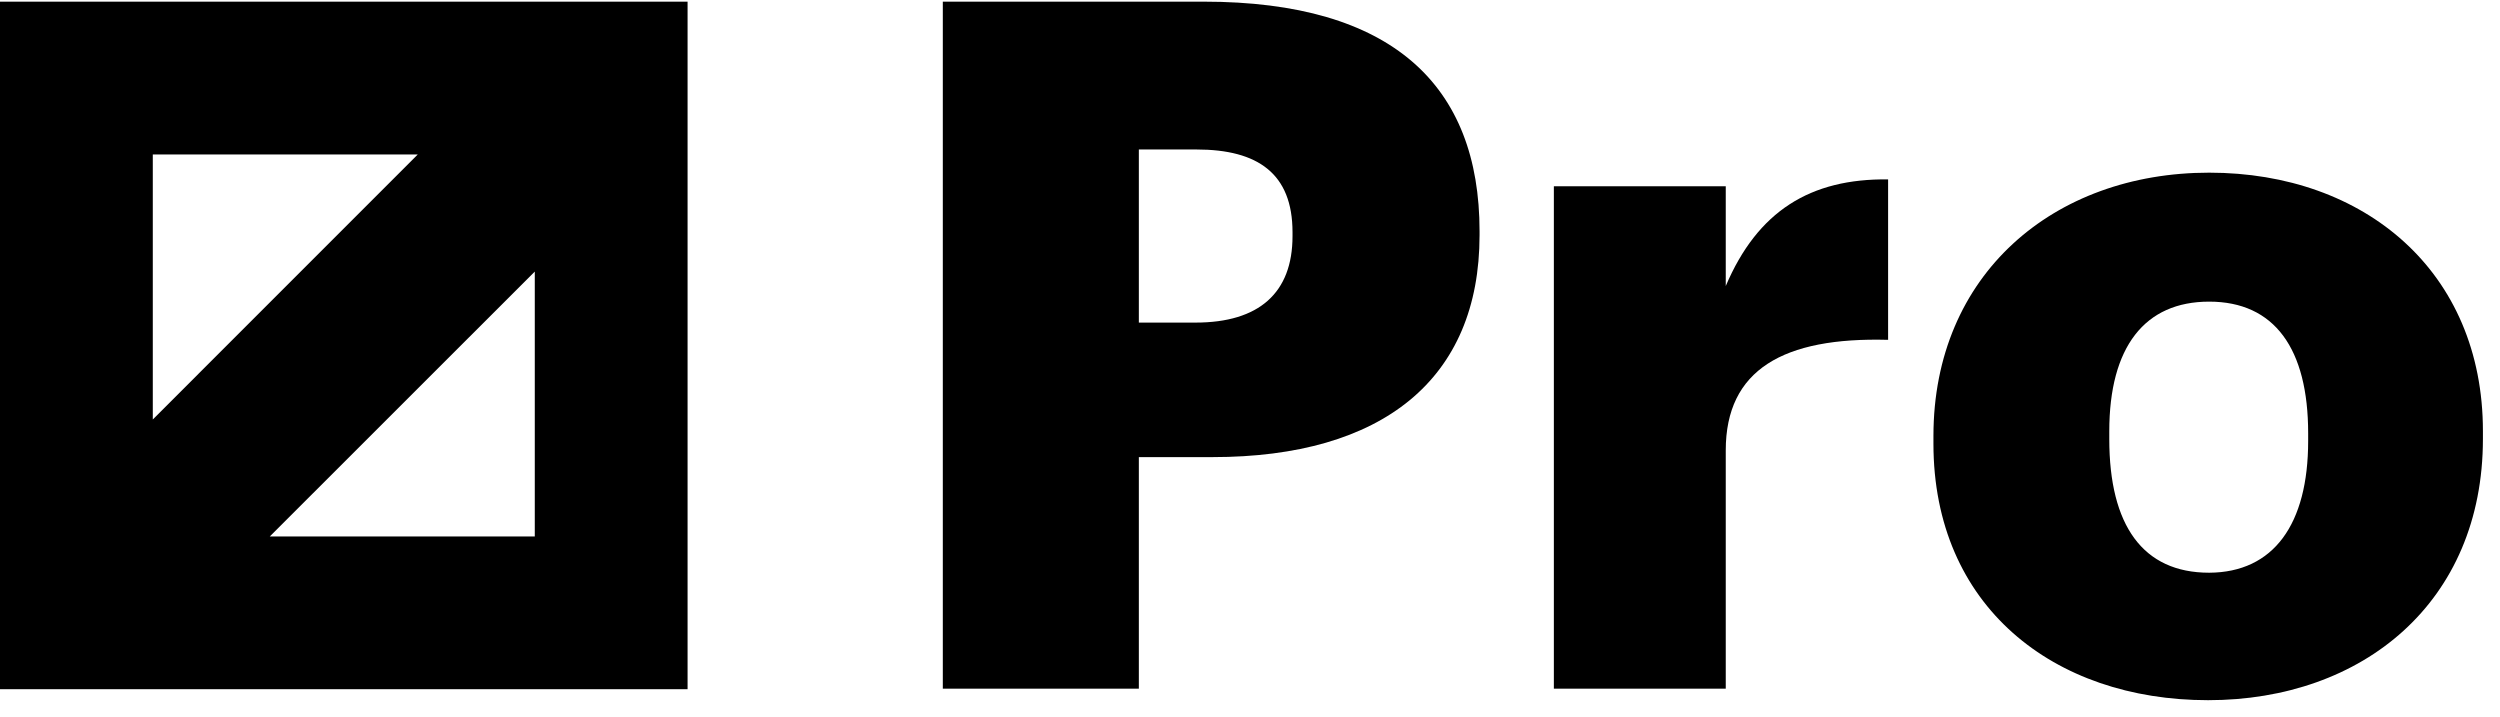 <?xml version="1.0" encoding="UTF-8"?> <svg xmlns="http://www.w3.org/2000/svg" width="136" height="39" viewBox="0 0 136 39" fill="none"> <path d="M51.289 0.09H65.489C75.733 0.09 80.488 4.637 80.488 12.582V12.79C80.488 20.631 75.21 24.867 65.96 24.867H61.953V37.463H51.289V0.09ZM65.035 17.549C68.498 17.549 70.313 15.928 70.313 12.845V12.634C70.313 9.448 68.433 8.132 65.087 8.132H61.953V17.549H65.035Z" fill="black"></path> <path d="M84.53 10.133H93.881V15.56C95.613 11.484 98.481 9.707 102.713 9.759V18.487C97.019 18.331 93.881 20.108 93.881 24.5V37.463H84.53V10.133Z" fill="black"></path> <path d="M105.179 24.136V23.717C105.179 14.934 111.714 9.393 120.179 9.393C128.643 9.393 135.071 14.778 135.071 23.454V23.873C135.071 32.76 128.536 38.09 120.12 38.09C111.704 38.09 105.179 32.968 105.179 24.136ZM125.564 23.987V23.572C125.564 18.969 123.735 16.409 120.179 16.409C116.677 16.409 114.745 18.865 114.745 23.464V23.883C114.745 28.587 116.573 31.156 120.179 31.156C123.683 31.139 125.564 28.524 125.564 23.987Z" fill="black"></path> <path d="M0 0.09V37.494H37.404V0.09H0ZM22.727 8.402L8.312 22.82V8.402H22.727ZM14.678 29.182L29.092 14.774V29.182H14.678Z" fill="black"></path> </svg> 
